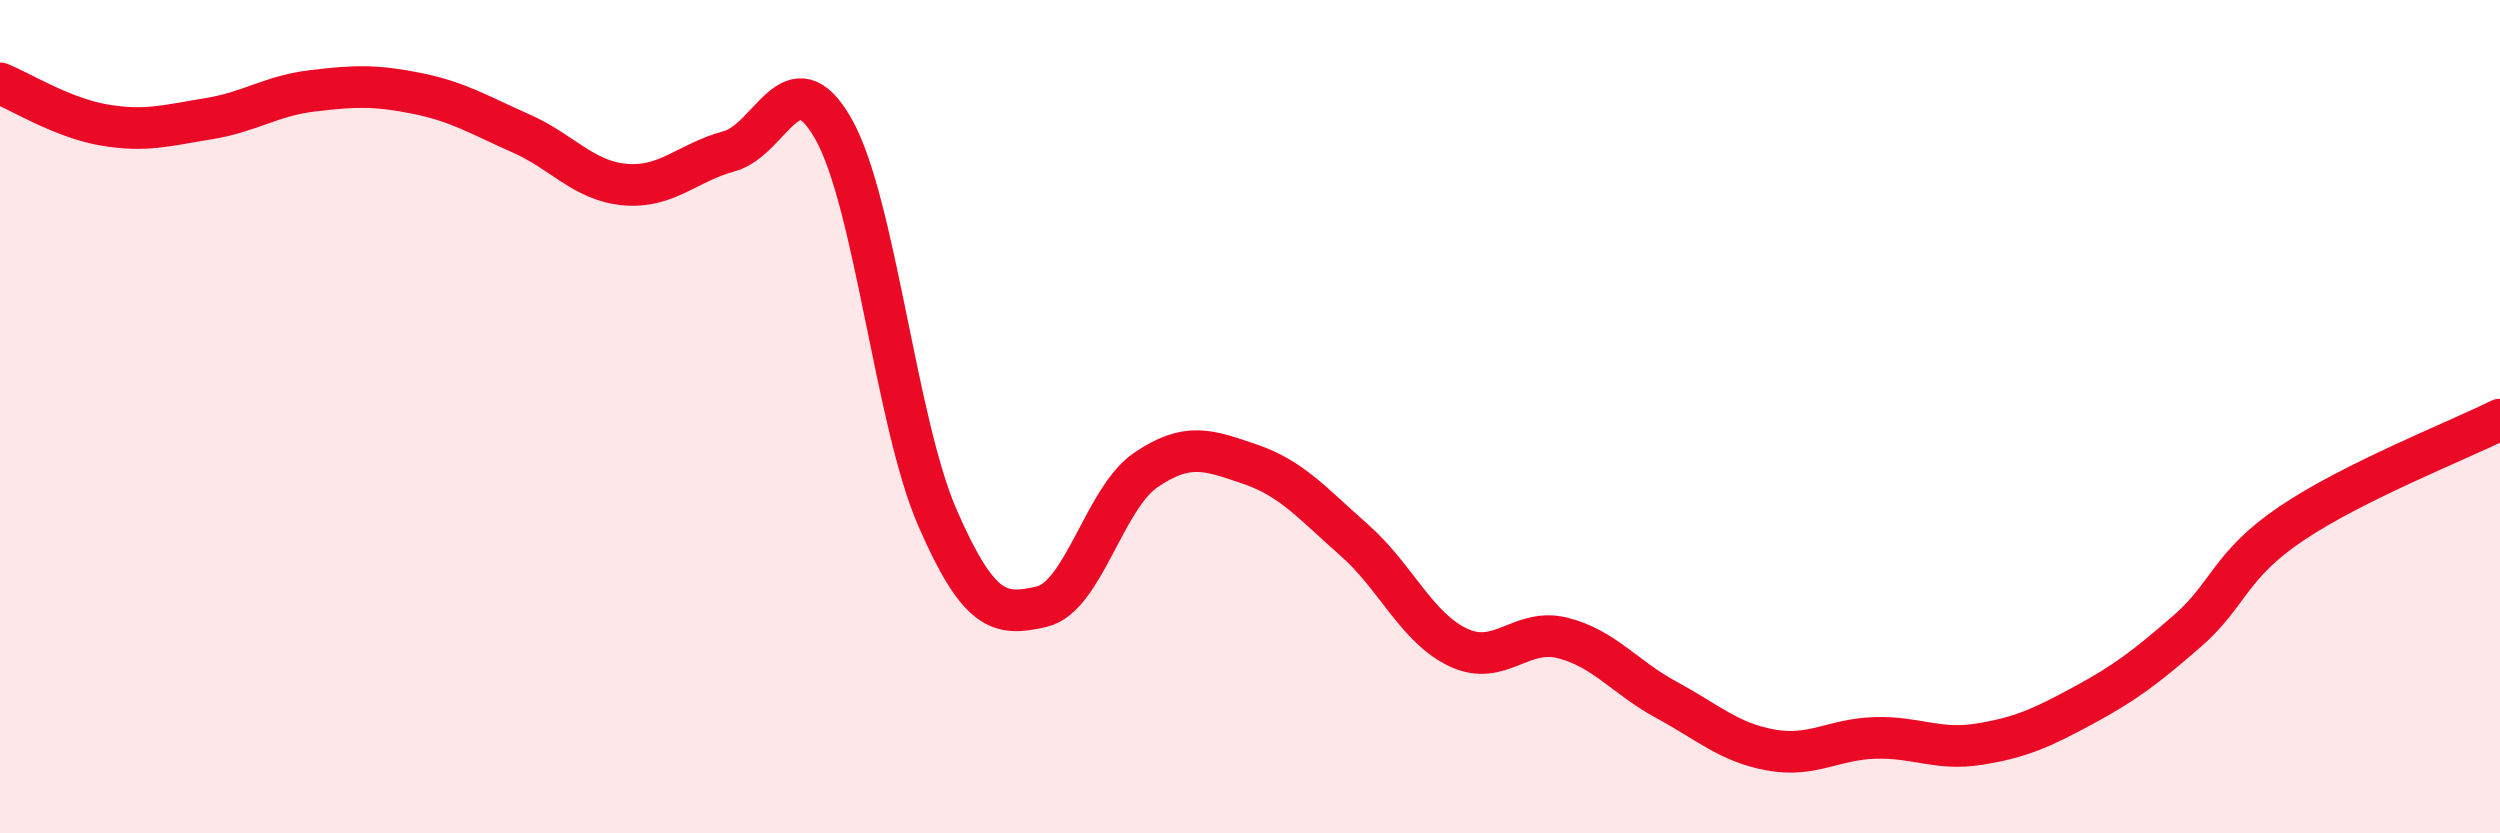 
    <svg width="60" height="20" viewBox="0 0 60 20" xmlns="http://www.w3.org/2000/svg">
      <path
        d="M 0,2 C 0.5,2.2 1.5,2.83 2.5,3 C 3.5,3.17 4,3.01 5,2.85 C 6,2.69 6.5,2.3 7.5,2.18 C 8.5,2.06 9,2.04 10,2.24 C 11,2.44 11.5,2.76 12.5,3.2 C 13.5,3.64 14,4.34 15,4.43 C 16,4.52 16.5,3.9 17.5,3.63 C 18.5,3.36 19,1.33 20,3.09 C 21,4.85 21.5,10.14 22.5,12.43 C 23.5,14.72 24,14.79 25,14.56 C 26,14.33 26.5,11.96 27.5,11.28 C 28.5,10.6 29,10.8 30,11.14 C 31,11.48 31.5,12.08 32.5,12.96 C 33.5,13.84 34,15.07 35,15.54 C 36,16.01 36.5,15.06 37.5,15.31 C 38.5,15.56 39,16.26 40,16.8 C 41,17.34 41.5,17.82 42.5,18 C 43.5,18.18 44,17.74 45,17.71 C 46,17.68 46.5,18.02 47.5,17.86 C 48.5,17.7 49,17.47 50,16.93 C 51,16.39 51.5,16.01 52.5,15.14 C 53.5,14.27 53.5,13.57 55,12.56 C 56.5,11.55 59,10.57 60,10.07L60 20L0 20Z"
        fill="#EB0A25"
        opacity="0.1"
        stroke-linecap="round"
        stroke-linejoin="round"
      />
      <path
        d="M 0,2 C 0.5,2.2 1.5,2.83 2.5,3 C 3.5,3.17 4,3.01 5,2.85 C 6,2.69 6.5,2.3 7.5,2.18 C 8.5,2.06 9,2.04 10,2.24 C 11,2.44 11.5,2.76 12.5,3.2 C 13.5,3.64 14,4.34 15,4.43 C 16,4.52 16.5,3.9 17.5,3.63 C 18.5,3.36 19,1.33 20,3.09 C 21,4.85 21.5,10.14 22.5,12.43 C 23.5,14.72 24,14.79 25,14.56 C 26,14.33 26.5,11.96 27.5,11.28 C 28.5,10.6 29,10.8 30,11.14 C 31,11.48 31.5,12.08 32.5,12.96 C 33.5,13.84 34,15.07 35,15.54 C 36,16.01 36.5,15.06 37.5,15.31 C 38.5,15.56 39,16.26 40,16.8 C 41,17.34 41.5,17.82 42.5,18 C 43.5,18.18 44,17.74 45,17.71 C 46,17.68 46.5,18.02 47.5,17.86 C 48.5,17.7 49,17.47 50,16.93 C 51,16.39 51.5,16.01 52.5,15.14 C 53.5,14.27 53.5,13.57 55,12.56 C 56.5,11.55 59,10.57 60,10.07"
        stroke="#EB0A25"
        stroke-width="1"
        fill="none"
        stroke-linecap="round"
        stroke-linejoin="round"
      />
    </svg>
  